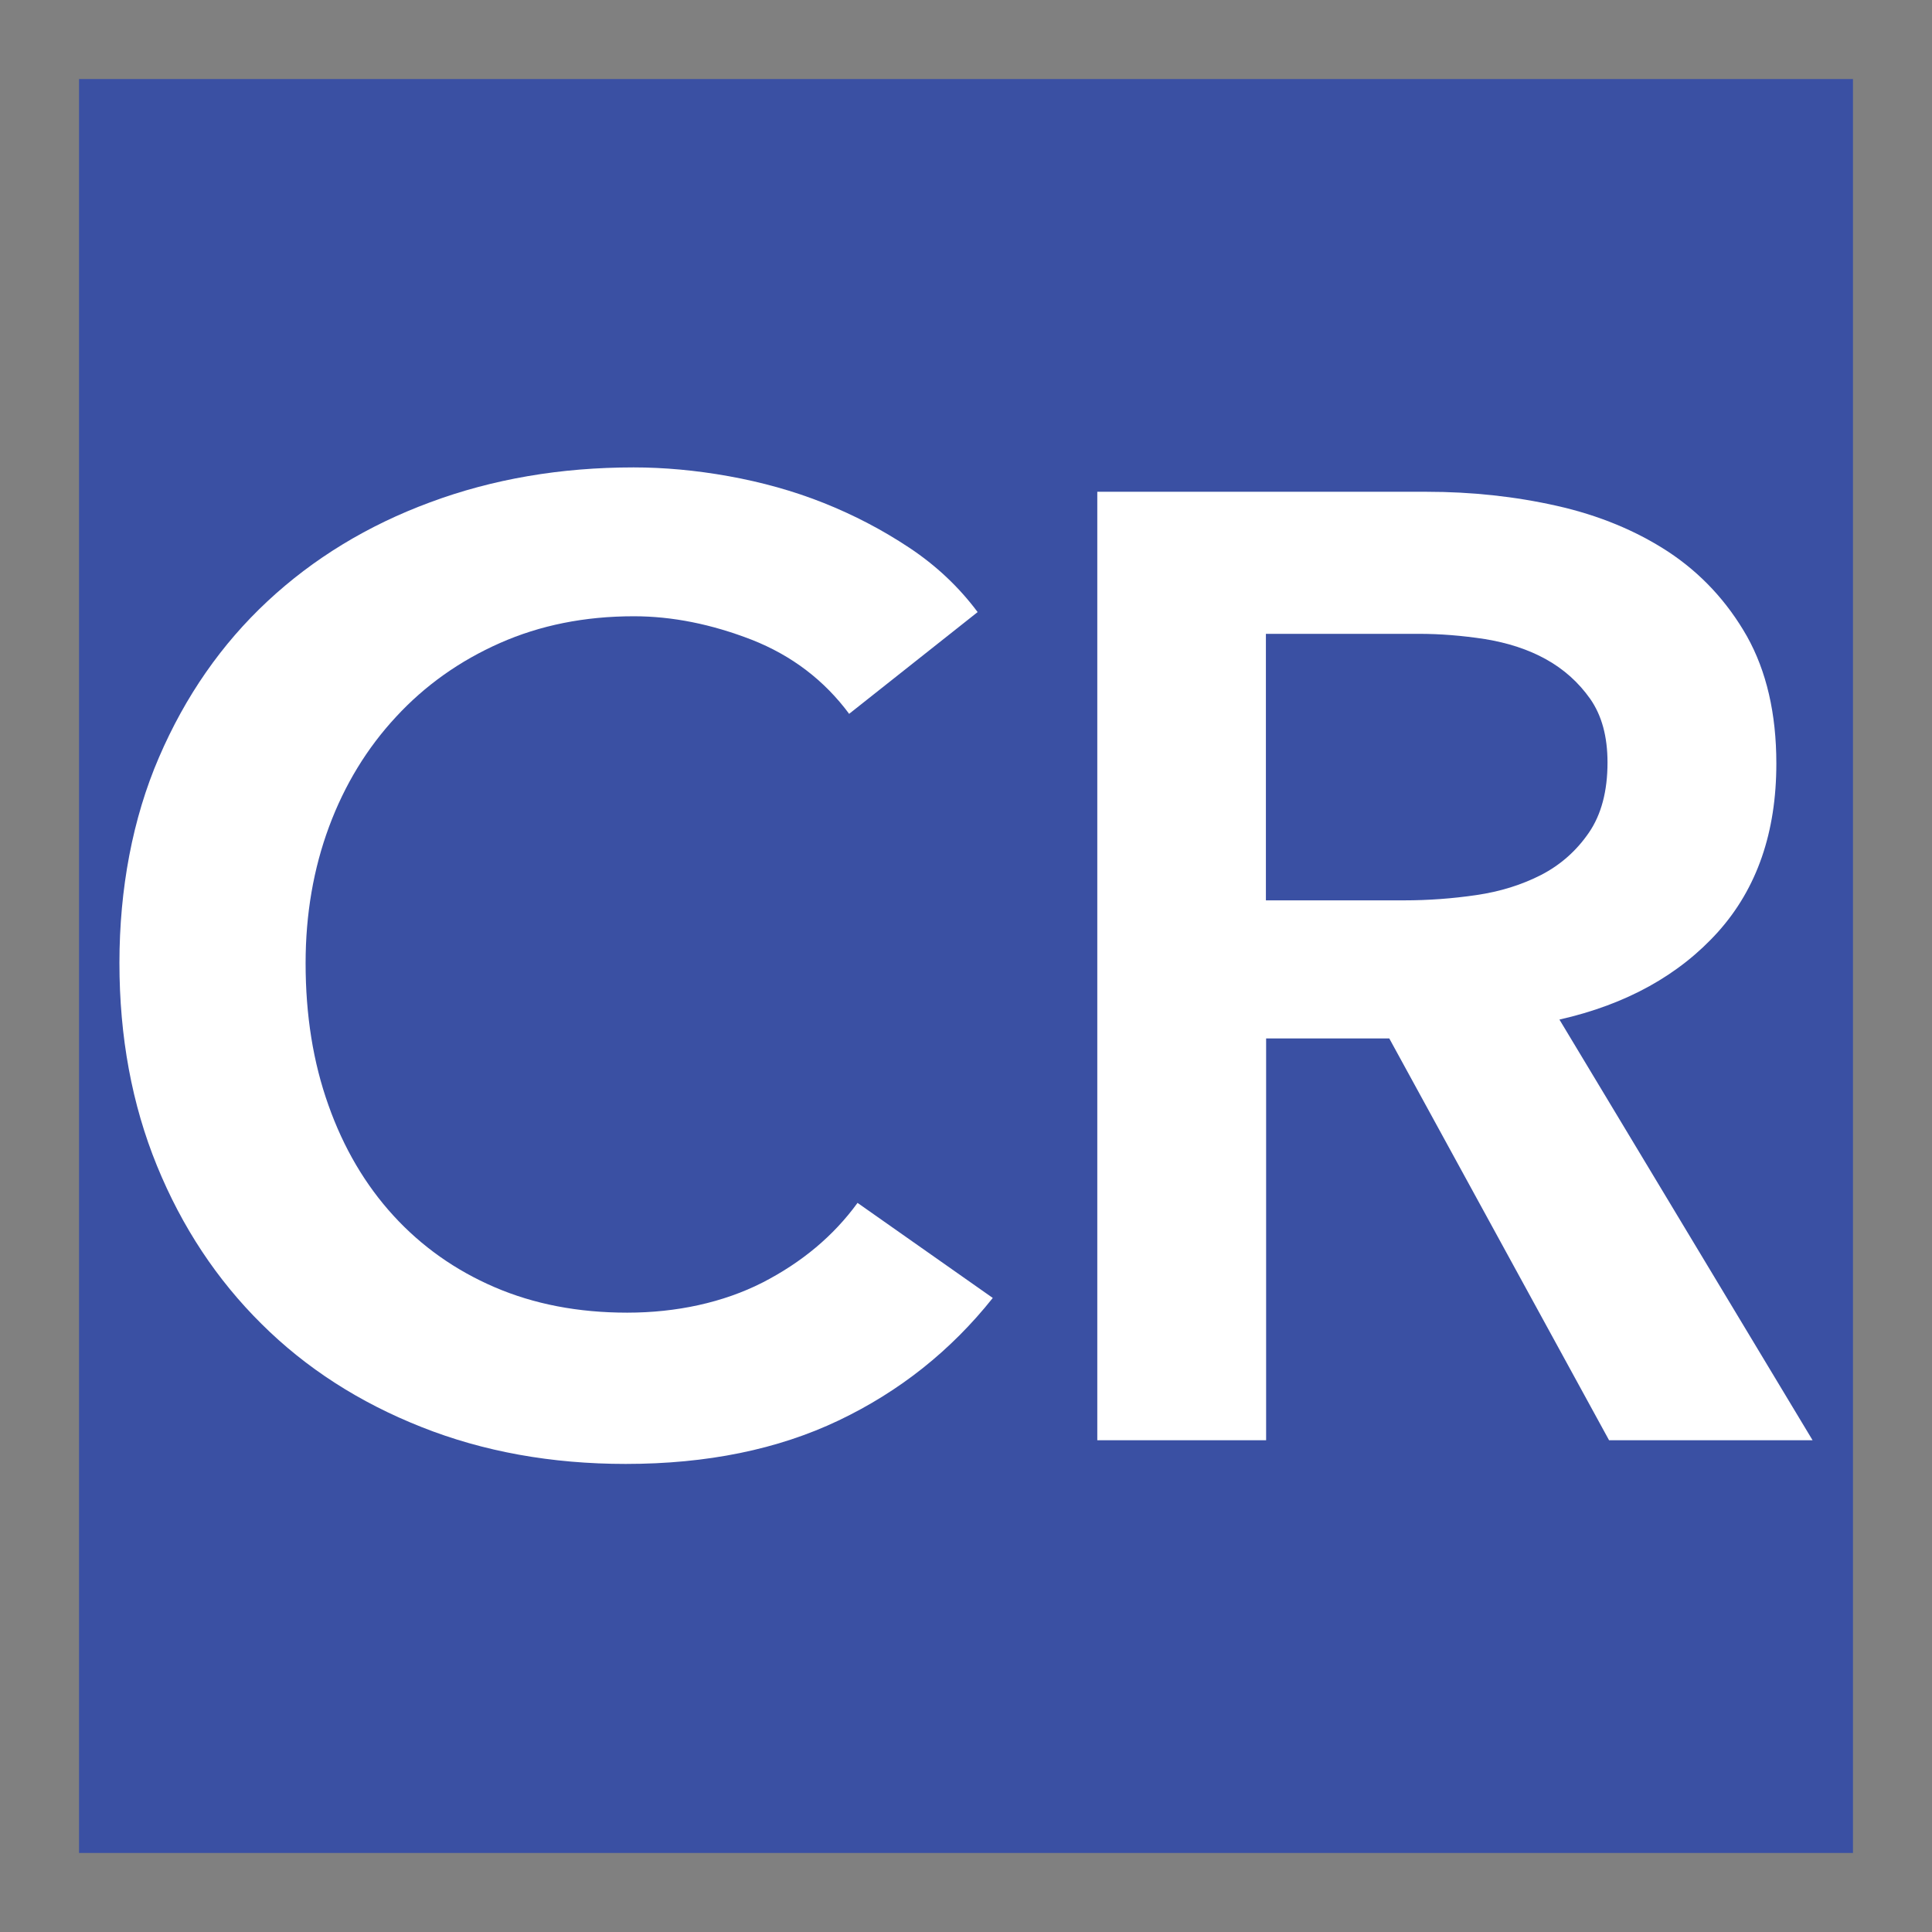 <?xml version="1.0" encoding="UTF-8"?><svg id="Layer_1" xmlns="http://www.w3.org/2000/svg" viewBox="0 0 88 88"><rect x="0" y="0" width="88" height="88" fill="#808080" stroke="none"/><defs><style>.cls-1{fill:#fff;}.cls-1,.cls-2{stroke-width:0px;}.cls-2{fill:#3a50a3;}</style></defs><rect class="cls-2" x="3.6" y="3.6" width="80.8" height="80.8"/><path class="cls-1" d="M38.69,32.53c-1.14-1.54-2.62-2.67-4.45-3.39-1.83-.71-3.62-1.07-5.37-1.07-2.24,0-4.27.41-6.1,1.22-1.83.81-3.41,1.93-4.73,3.36-1.32,1.42-2.34,3.09-3.05,5-.71,1.91-1.07,3.99-1.07,6.22,0,2.36.34,4.51,1.04,6.47.69,1.95,1.68,3.63,2.96,5.03s2.82,2.49,4.61,3.26c1.79.77,3.8,1.16,6.04,1.16s4.37-.46,6.16-1.37c1.79-.92,3.23-2.12,4.33-3.63l6.16,4.33c-1.91,2.4-4.25,4.26-7.02,5.58-2.77,1.32-6,1.98-9.7,1.98-3.38,0-6.48-.56-9.3-1.68-2.83-1.12-5.26-2.68-7.29-4.7-2.03-2.01-3.62-4.41-4.76-7.2-1.14-2.79-1.71-5.87-1.71-9.24s.6-6.58,1.8-9.36c1.2-2.79,2.85-5.16,4.94-7.11,2.09-1.95,4.57-3.46,7.41-4.51,2.85-1.06,5.94-1.59,9.27-1.59,1.38,0,2.83.13,4.33.4,1.5.27,2.95.67,4.33,1.22,1.38.55,2.68,1.23,3.9,2.04,1.22.81,2.26,1.79,3.11,2.93l-5.86,4.64Z"/><path class="cls-1" d="M49.98,22.4h15.01c2.03,0,4.01.21,5.92.64,1.91.43,3.61,1.13,5.09,2.1,1.48.98,2.67,2.26,3.57,3.84.89,1.59,1.34,3.52,1.34,5.8,0,3.13-.88,5.68-2.65,7.66-1.77,1.97-4.18,3.31-7.23,4l11.53,19.16h-9.27l-10.01-18.3h-5.61v18.3h-7.69V22.4ZM63.95,41.01c1.1,0,2.2-.08,3.29-.24,1.1-.16,2.08-.47,2.96-.92.87-.45,1.6-1.09,2.17-1.92.57-.83.85-1.9.85-3.2,0-1.18-.26-2.14-.79-2.9-.53-.75-1.2-1.35-2.01-1.8-.81-.45-1.74-.75-2.78-.92-1.04-.16-2.04-.24-3.02-.24h-6.96v12.14h6.28Z"/></svg>